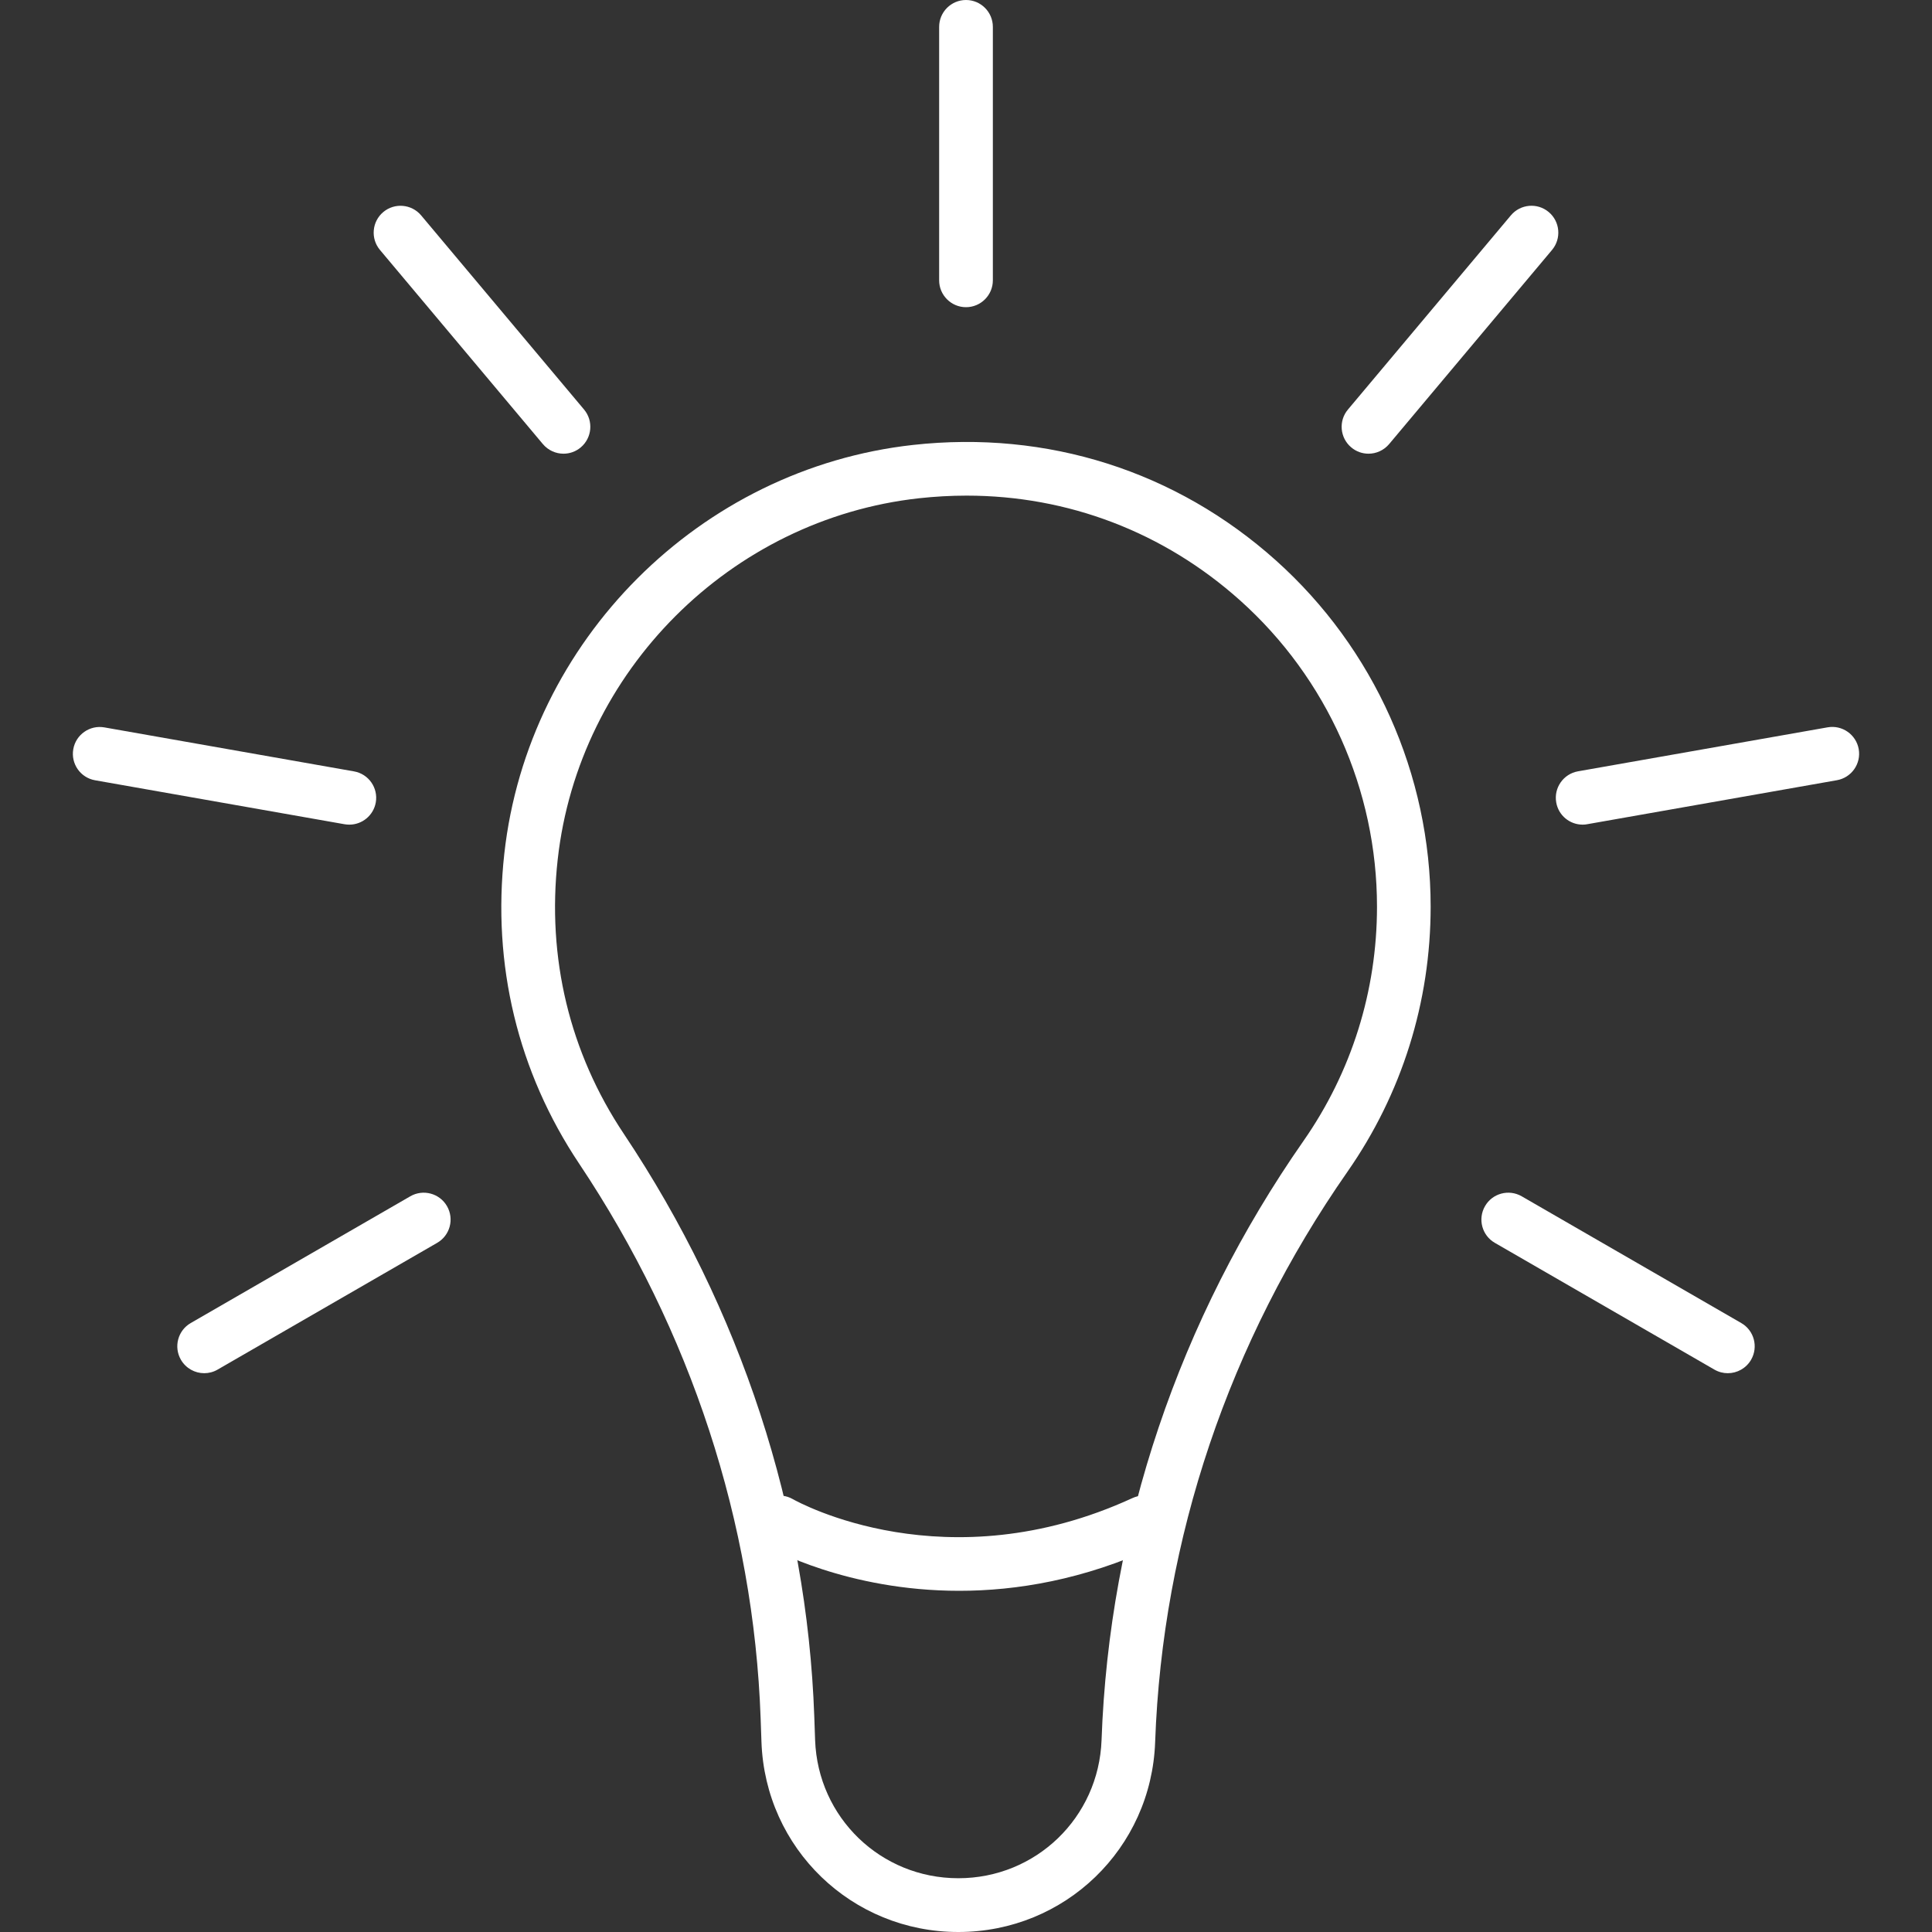 <?xml version="1.0" encoding="UTF-8"?> <!-- Generator: Adobe Illustrator 27.8.0, SVG Export Plug-In . SVG Version: 6.00 Build 0) --> <svg xmlns="http://www.w3.org/2000/svg" xmlns:xlink="http://www.w3.org/1999/xlink" version="1.1" id="Ebene_1" x="0px" y="0px" viewBox="0 0 300 300" style="enable-background:new 0 0 300 300;" xml:space="preserve"><rect x="0" y="0" width="300" height="300" fill="#333333" stroke="none"/> <style type="text/css"> .st0{fill:#FFFFFF;} </style> <g> <g> <g> <path class="st0" d="M148.81,300c-16.55,0-29.98-12.96-30.57-29.5l-0.13-3.68c-1.08-30.37-10.83-60.15-28.18-86.13 c-9.52-14.25-13.54-30.9-11.62-48.14c3.68-33.1,30.37-59.79,63.46-63.46c20.84-2.31,40.85,4.05,56.34,17.92 c15.28,13.68,24.04,33.28,24.04,53.77c0,14.82-4.47,29.06-12.92,41.17c-18.4,26.38-28.73,57-29.86,88.55 C178.79,287.04,165.36,300,148.81,300z M150.09,76.96c-2.45,0-4.92,0.14-7.4,0.41c-29.25,3.24-52.84,26.83-56.09,56.09 c-1.7,15.27,1.85,29.99,10.26,42.59c18.21,27.27,28.44,58.55,29.58,90.47l0.13,3.68c0.43,12.03,10.2,21.45,22.24,21.45 c12.04,0,21.8-9.42,22.24-21.45c1.18-33.16,12.02-65.33,31.35-93.03c7.47-10.71,11.42-23.29,11.42-36.39 c0-18.13-7.75-35.46-21.27-47.56C180.69,82.61,165.83,76.96,150.09,76.96z"></path> </g> <g> <path class="st0" d="M148.95,247.02c-17.45,0-29.25-6.58-29.98-7c-2-1.14-2.69-3.69-1.55-5.69c1.14-2,3.68-2.69,5.68-1.55 c0.99,0.56,23.88,13.12,52.75-0.16c2.09-0.97,4.57-0.05,5.53,2.05c0.96,2.09,0.05,4.57-2.05,5.53 C168.23,245.31,157.85,247.02,148.95,247.02z"></path> </g> </g> <g> <path class="st0" d="M150,47.7c-2.3,0-4.17-1.87-4.17-4.17V4.17c0-2.3,1.87-4.17,4.17-4.17c2.3,0,4.17,1.87,4.17,4.17v39.36 C154.17,45.83,152.3,47.7,150,47.7z"></path> </g> <g> <path class="st0" d="M87.5,70.45c-1.19,0-2.37-0.51-3.2-1.49L59,38.81c-1.48-1.76-1.25-4.4,0.51-5.88 c1.76-1.48,4.4-1.25,5.88,0.51l25.3,30.15c1.48,1.76,1.25,4.4-0.51,5.88C89.4,70.13,88.45,70.45,87.5,70.45z"></path> </g> <g> <path class="st0" d="M54.25,128.05c-0.24,0-0.48-0.02-0.73-0.06l-38.76-6.83c-2.27-0.4-3.78-2.56-3.38-4.83 c0.4-2.27,2.57-3.78,4.83-3.38l38.76,6.83c2.27,0.4,3.78,2.56,3.38,4.83C57.99,126.63,56.23,128.05,54.25,128.05z"></path> </g> <g> <path class="st0" d="M31.71,213.23c-1.44,0-2.84-0.75-3.62-2.09c-1.15-2-0.47-4.55,1.53-5.7l34.09-19.68 c1.99-1.15,4.55-0.47,5.7,1.53c1.15,2,0.47,4.55-1.53,5.7l-34.09,19.68C33.14,213.05,32.42,213.23,31.71,213.23z"></path> </g> <g> <path class="st0" d="M268.29,213.23c-0.71,0-1.42-0.18-2.08-0.56l-34.09-19.68c-2-1.15-2.68-3.7-1.53-5.7 c1.15-2,3.7-2.68,5.7-1.53l34.09,19.68c2,1.15,2.68,3.7,1.53,5.7C271.13,212.48,269.73,213.23,268.29,213.23z"></path> </g> <g> <path class="st0" d="M245.75,128.05c-1.99,0-3.75-1.42-4.1-3.45c-0.4-2.27,1.12-4.43,3.38-4.83l38.76-6.83 c2.26-0.4,4.43,1.12,4.83,3.38c0.4,2.27-1.12,4.43-3.38,4.83l-38.76,6.83C246.24,128.03,245.99,128.05,245.75,128.05z"></path> </g> <g> <path class="st0" d="M212.5,70.45c-0.95,0-1.9-0.32-2.68-0.98c-1.76-1.48-2-4.11-0.51-5.88l25.3-30.15c1.48-1.76,4.11-2,5.88-0.51 c1.76,1.48,1.99,4.11,0.51,5.88l-25.3,30.15C214.87,69.94,213.69,70.45,212.5,70.45z"></path> </g> </g> </svg> 